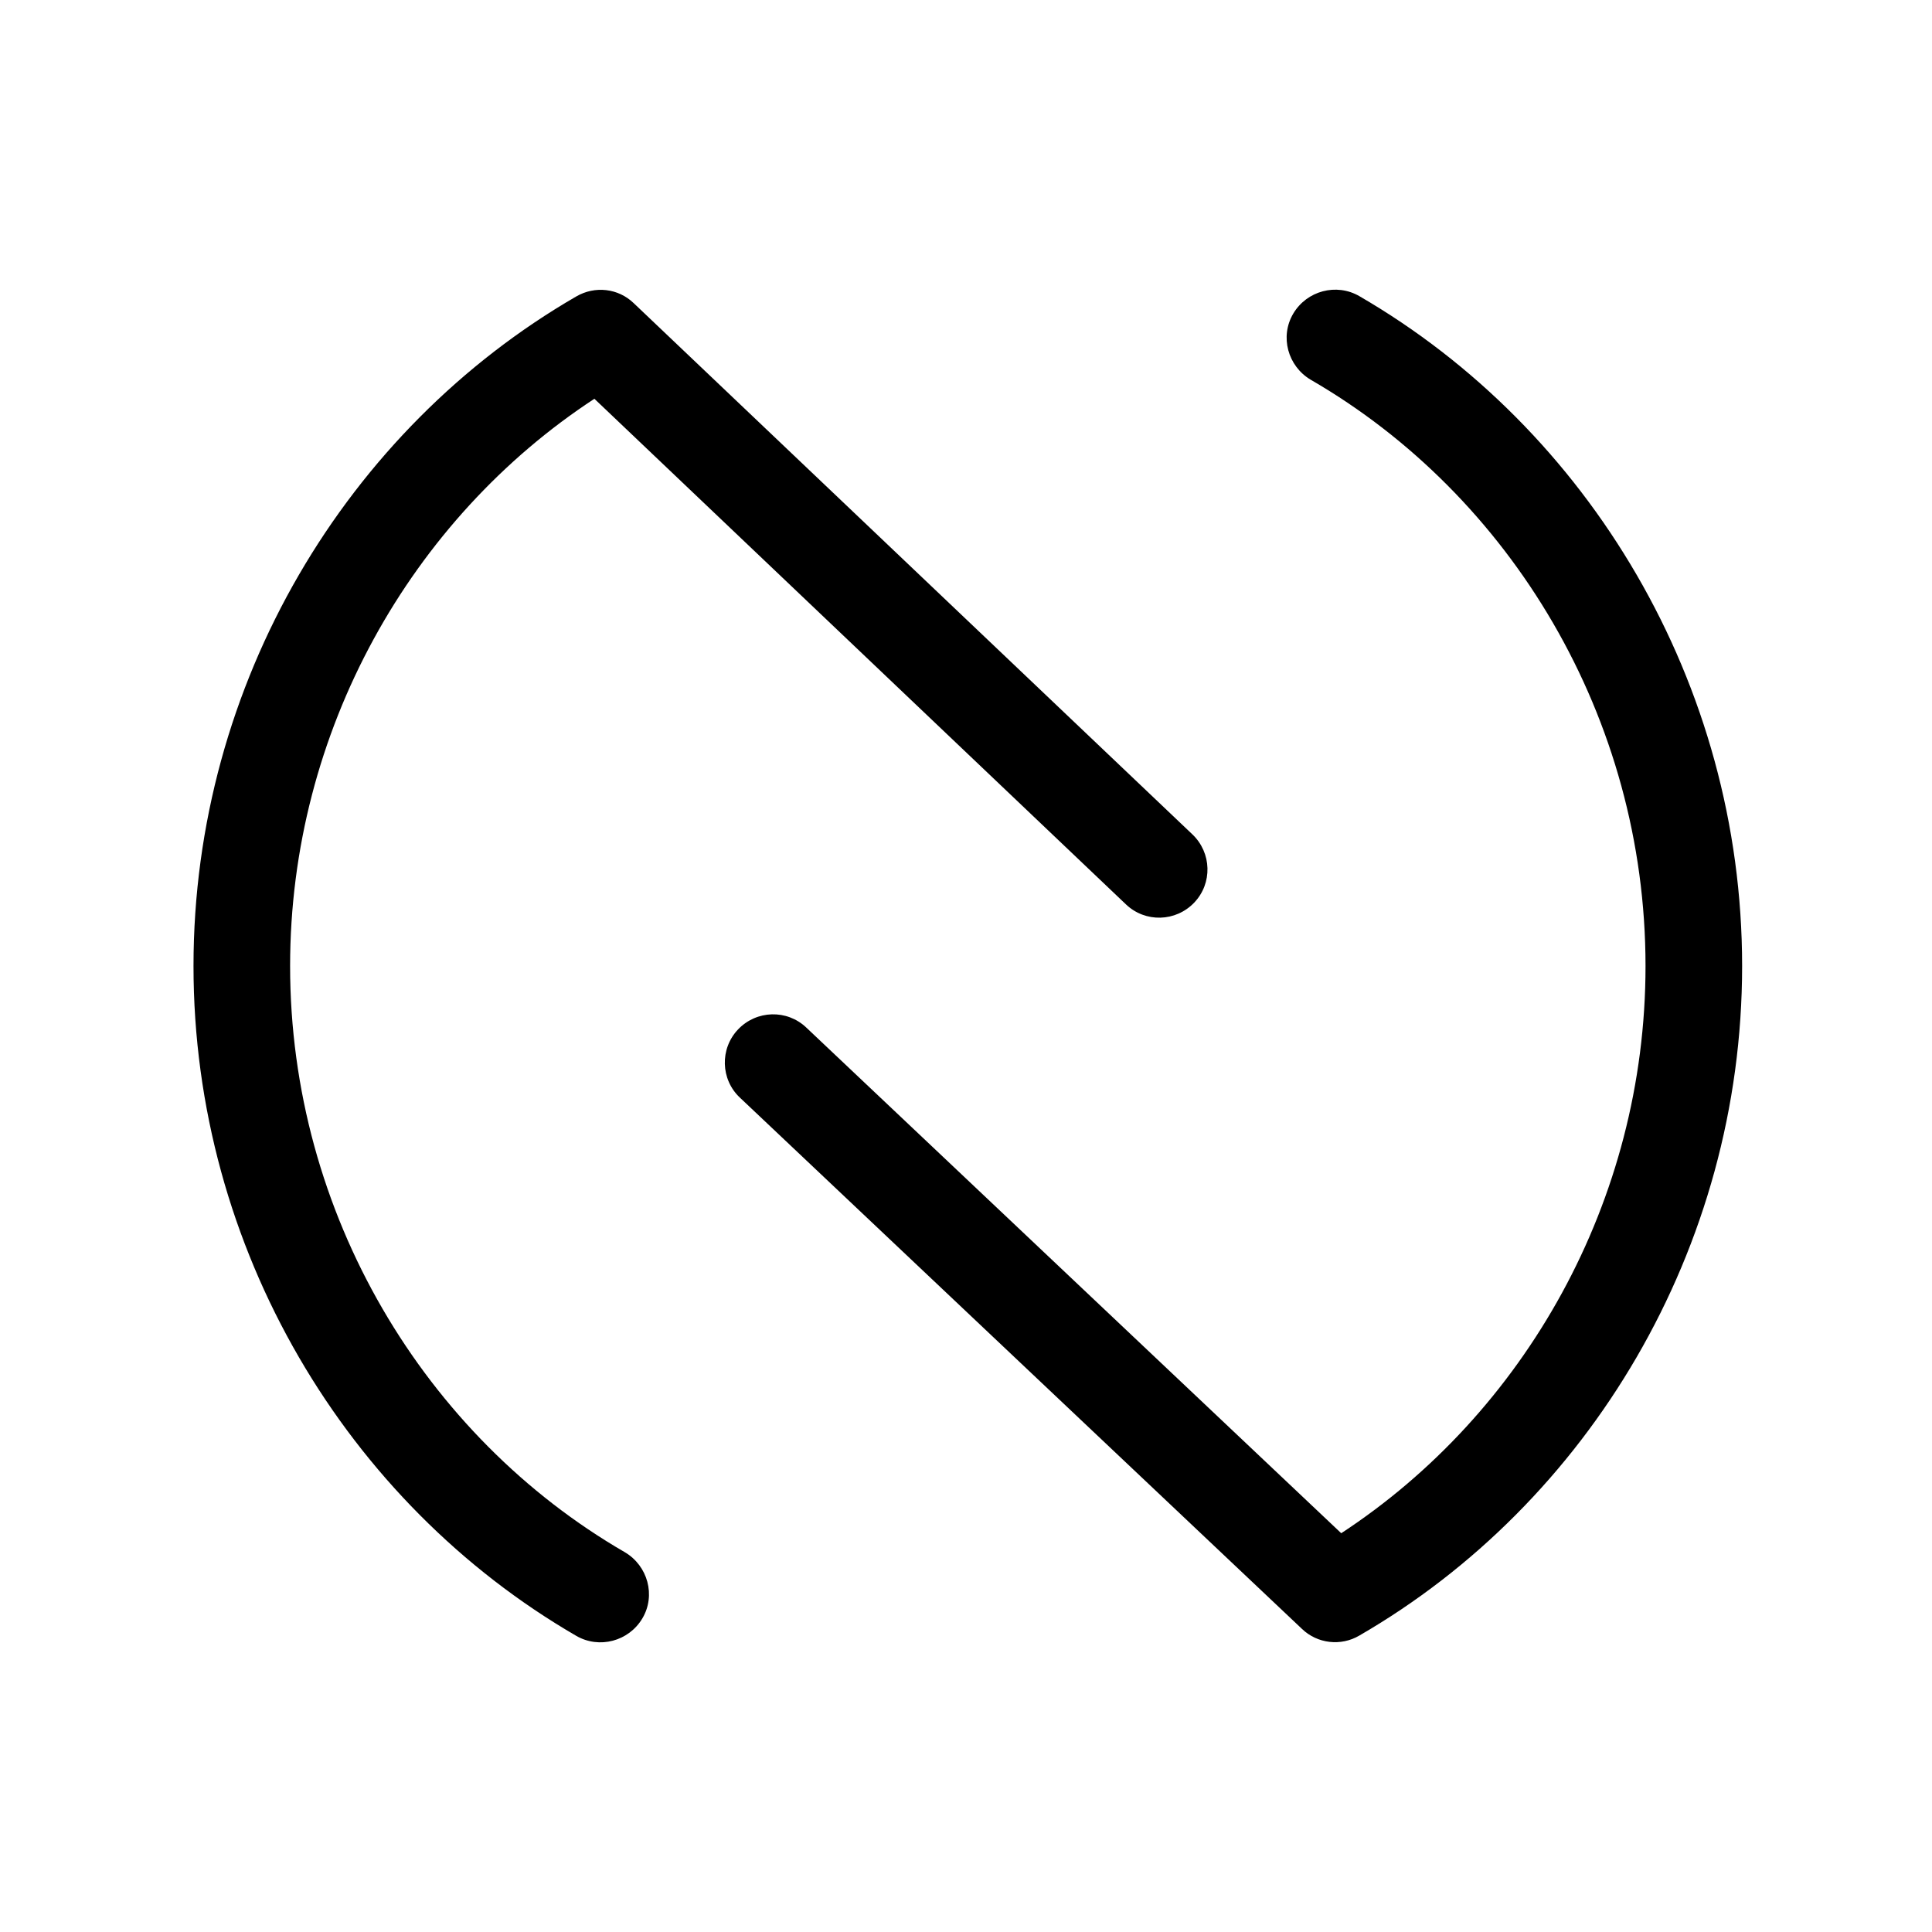 <svg xmlns="http://www.w3.org/2000/svg" viewBox="0 0 640 640"><!--! Font Awesome Pro 7.1.0 by @fontawesome - https://fontawesome.com License - https://fontawesome.com/license (Commercial License) Copyright 2025 Fonticons, Inc. --><path opacity=".4" fill="currentColor" d=""/><path fill="currentColor" d="M431.3 539.6C436.4 544.5 444.2 545.4 450.3 541.8C526.2 497.9 577.1 413.7 577.1 320C577.1 226.3 526.2 142.1 450.3 98.1C442.7 93.7 432.9 96.3 428.4 103.9C423.9 111.5 426.6 121.3 434.2 125.8C500.4 164.1 545.1 237.7 545.1 320C545.1 398 504.9 468.2 444.3 507.9L267.1 340.4C260.7 334.3 250.6 334.6 244.5 341C238.4 347.4 238.7 357.6 245.1 363.6L431.3 539.6zM209.9 100.4C204.8 95.5 197.1 94.6 190.9 98.2C115 142.1 64.1 226.2 64.1 320C64.1 413.8 115 497.9 190.9 541.9C198.5 546.3 208.3 543.7 212.8 536.1C217.3 528.5 214.6 518.7 207 514.2C140.8 475.9 96.1 402.2 96.1 320C96.1 242.1 136.3 171.8 196.9 132.1L373 299.6C379.4 305.7 389.5 305.4 395.6 299C401.7 292.6 401.4 282.5 395 276.4L209.9 100.4z"/></svg>
